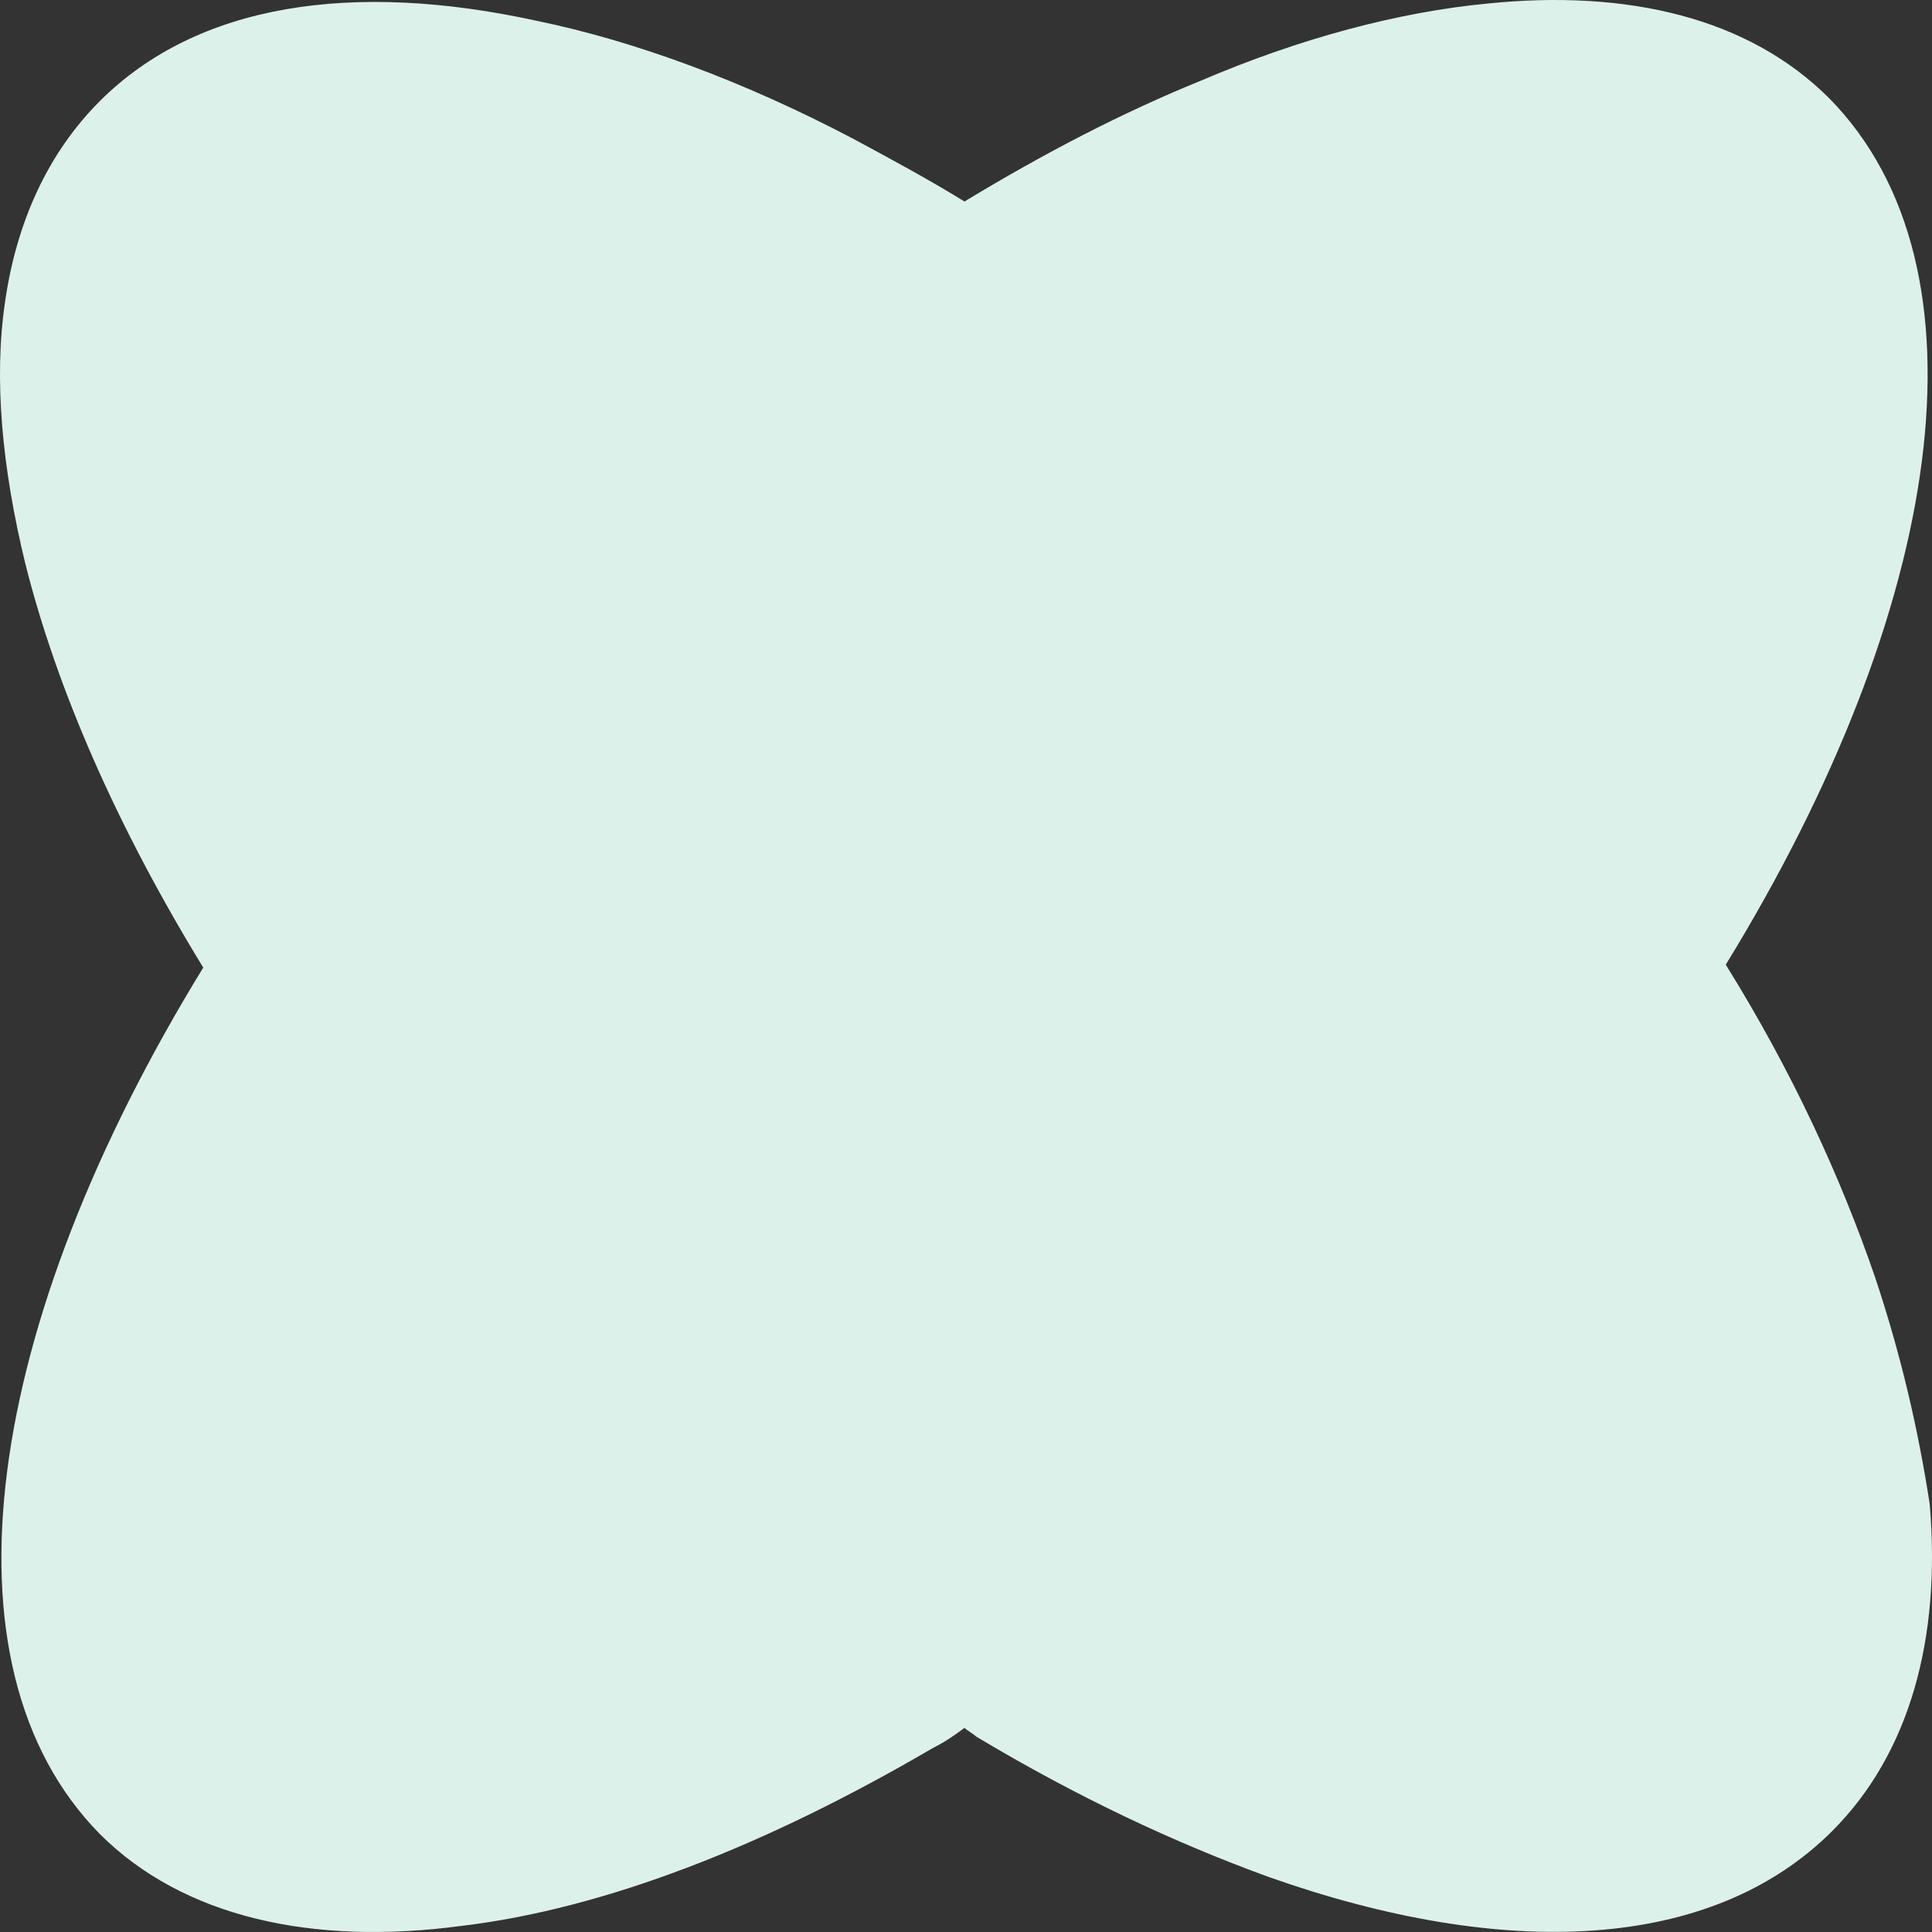 <svg xmlns="http://www.w3.org/2000/svg" fill="none" viewBox="0 0 44 44" height="44" width="44">
<rect x="0" y="0" width="44" height="44" fill="#333333" stroke="none"/>
<path fill="#DDF1EB" d="M42.705 29.093C41.92 26.806 40.808 24.388 39.303 21.97C44.275 13.868 45.453 6.092 41.658 2.237C39.826 0.408 37.079 -0.246 33.873 0.081C31.845 0.277 29.62 0.865 27.331 1.845C25.564 2.564 23.798 3.479 21.966 4.589C21.116 4.067 20.265 3.609 19.415 3.152C16.929 1.845 14.443 0.93 12.218 0.473C8.031 -0.442 4.499 0.081 2.274 2.302C1.097 3.479 0.377 5.047 0.115 6.876C-0.146 8.641 0.05 10.666 0.573 12.822C1.293 15.697 2.667 18.834 4.629 22.036C-0.343 30.138 -1.52 37.914 2.274 41.769C4.172 43.664 7.116 44.317 10.517 43.86C13.789 43.468 17.452 42.03 21.247 39.809C21.508 39.678 21.704 39.547 21.966 39.351C22.032 39.417 22.163 39.482 22.228 39.547C24.518 40.919 26.742 41.965 28.901 42.749C34.265 44.644 38.976 44.448 41.724 41.704C43.49 39.939 44.209 37.326 43.948 34.255C43.686 32.556 43.294 30.857 42.705 29.093Z"></path>
</svg>
